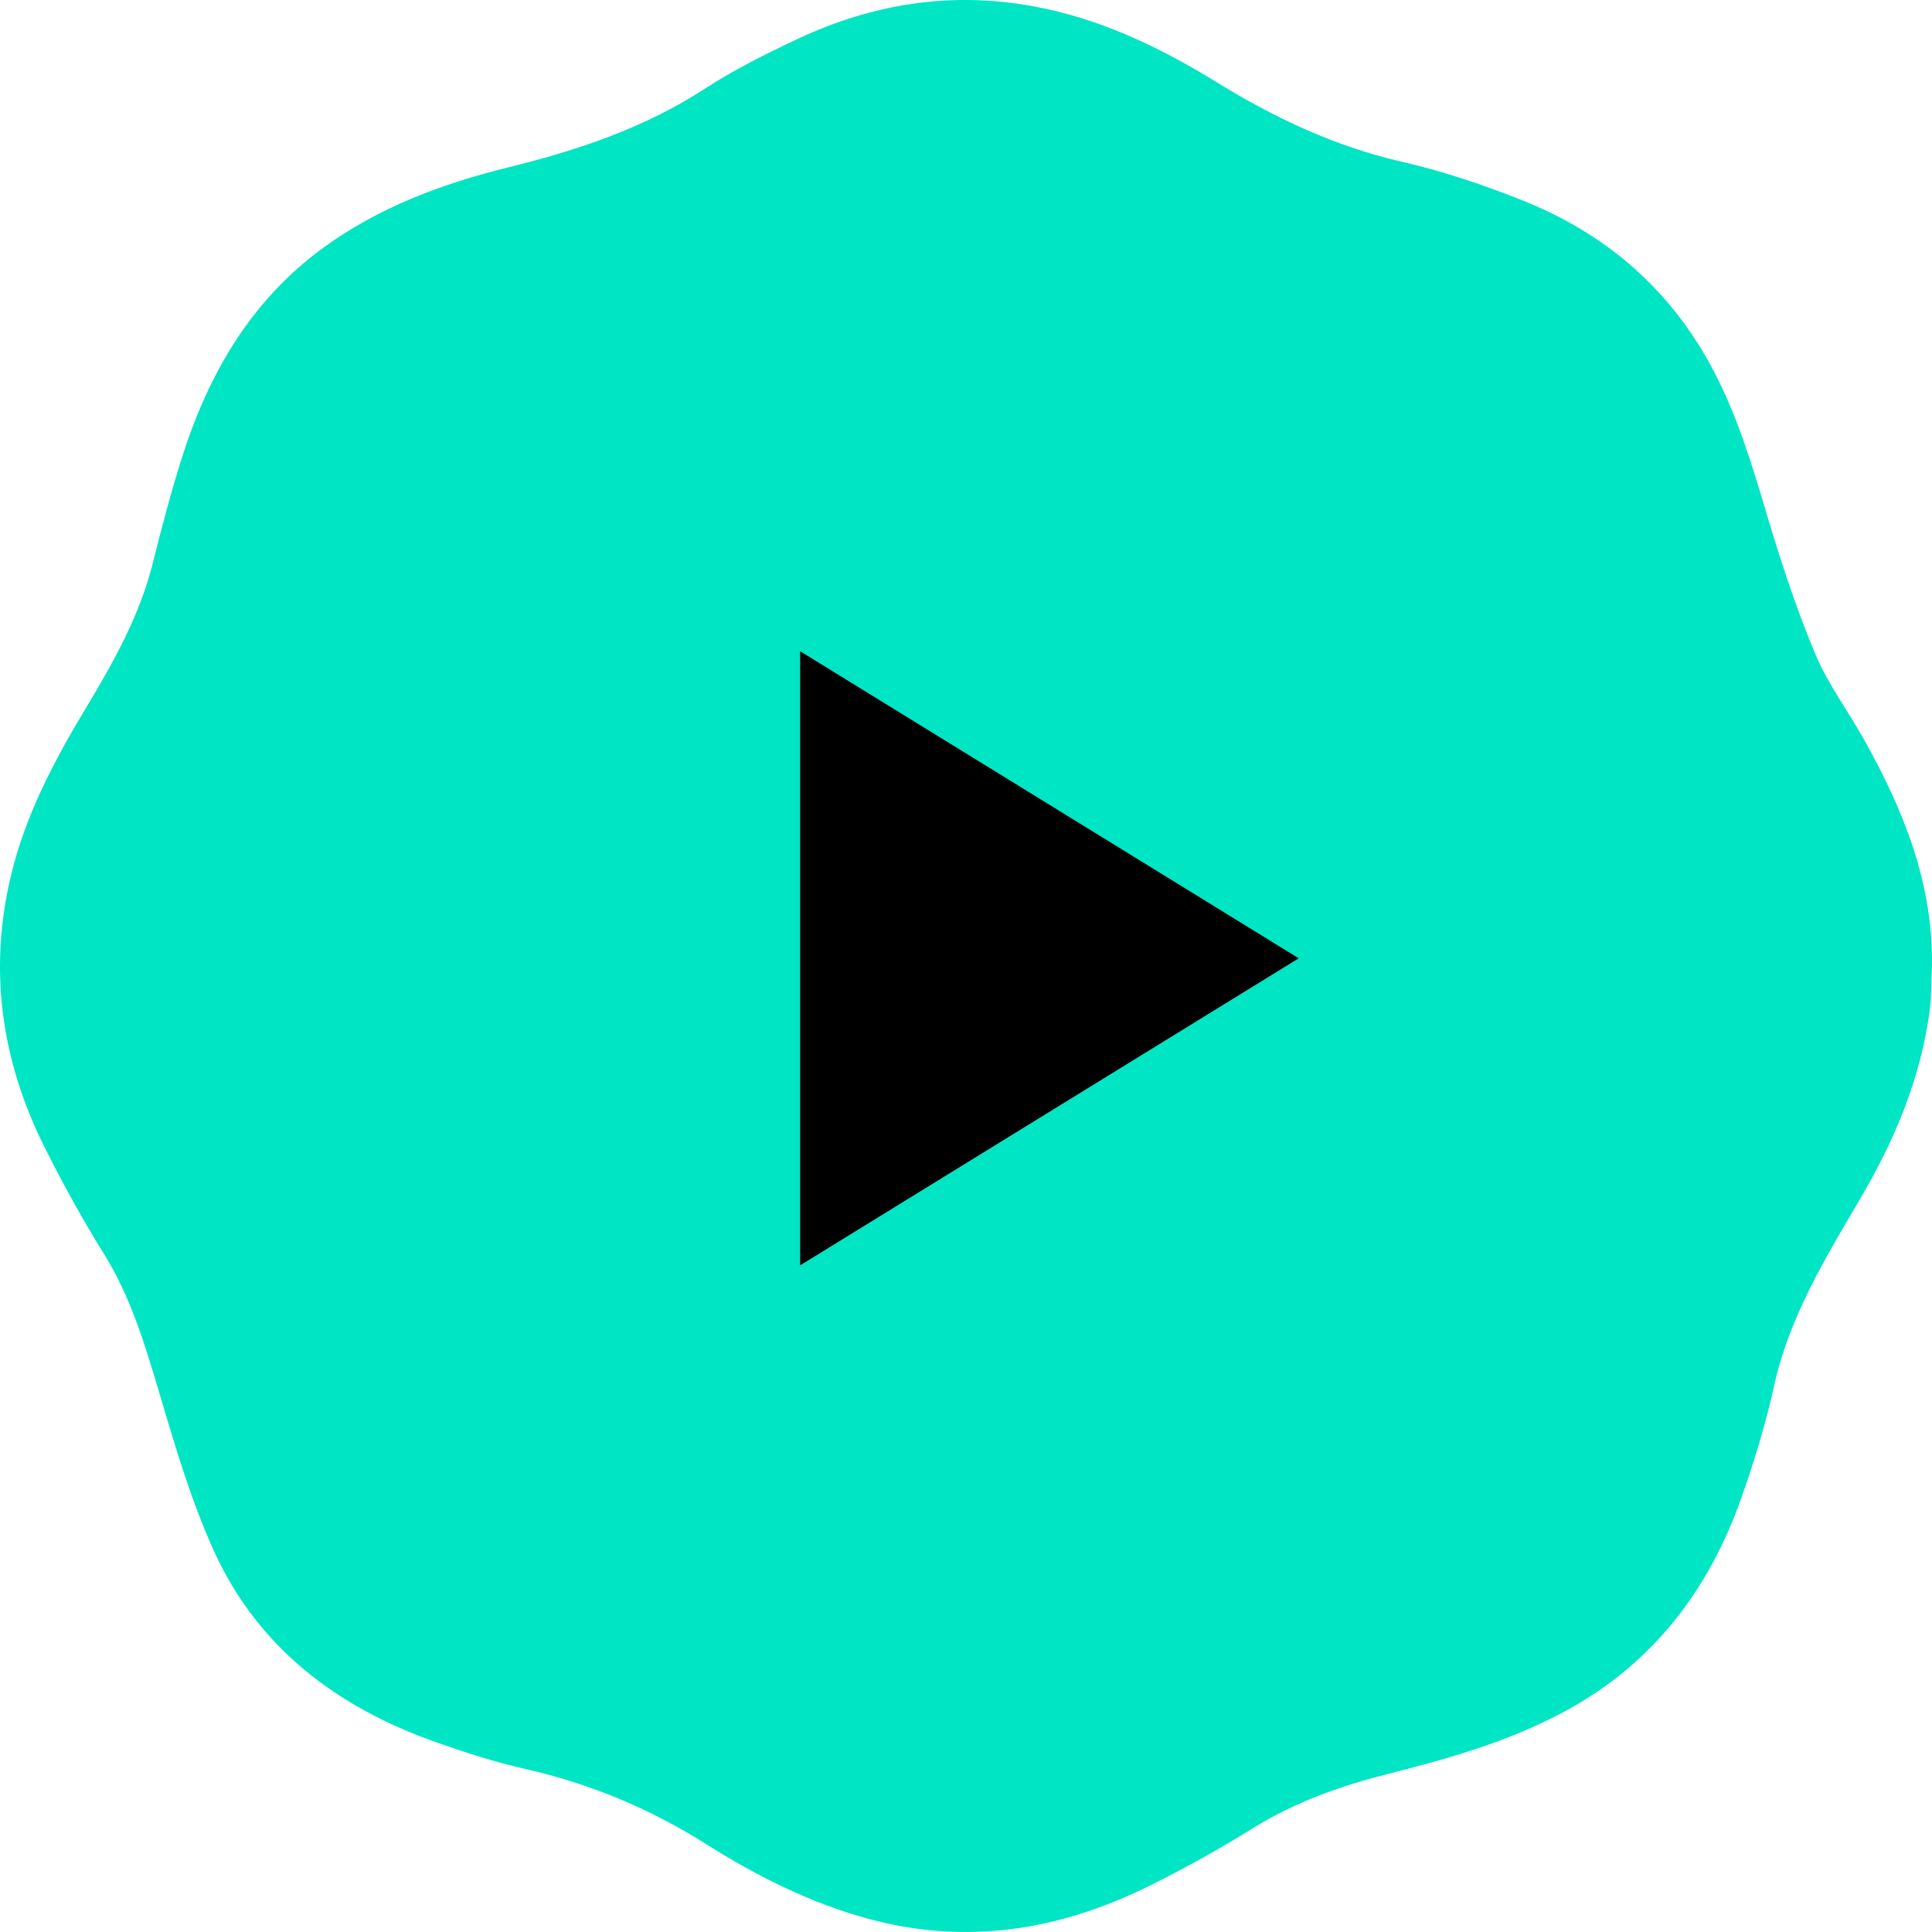 <svg width="64" height="64" viewBox="0 0 64 64" fill="none" xmlns="http://www.w3.org/2000/svg">
<path d="M63.999 31.985C63.974 32.495 63.987 33.013 63.918 33.518C63.616 35.725 62.775 37.738 61.662 39.639C60.494 41.635 59.28 43.593 58.77 45.904C58.488 47.18 58.103 48.439 57.666 49.671C56.567 52.752 54.679 55.184 51.748 56.738C49.945 57.694 48.01 58.248 46.05 58.744C44.461 59.145 42.935 59.675 41.525 60.549C40.399 61.249 39.236 61.897 38.049 62.483C35.096 63.941 32.018 64.444 28.785 63.567C26.855 63.045 25.087 62.158 23.409 61.099C21.54 59.916 19.551 59.086 17.4 58.598C16.389 58.369 15.394 58.049 14.415 57.702C11.148 56.544 8.526 54.566 7.072 51.346C6.319 49.681 5.799 47.897 5.276 46.138C4.803 44.544 4.334 42.97 3.446 41.541C2.735 40.396 2.08 39.211 1.477 38.004C0.052 35.158 -0.382 32.175 0.351 29.052C0.825 27.032 1.781 25.221 2.838 23.467C3.758 21.937 4.629 20.395 5.065 18.641C5.357 17.471 5.664 16.301 6.029 15.15C6.91 12.379 8.315 9.95 10.714 8.203C12.563 6.858 14.663 6.08 16.851 5.54C19.141 4.976 21.344 4.24 23.348 2.939C24.319 2.308 25.369 1.784 26.419 1.291C28.903 0.123 31.503 -0.291 34.226 0.207C36.431 0.611 38.415 1.559 40.298 2.72C42.224 3.907 44.228 4.853 46.45 5.361C47.814 5.673 49.16 6.129 50.46 6.649C53.119 7.713 55.209 9.472 56.619 12.012C57.521 13.638 58.039 15.397 58.566 17.165C59.023 18.688 59.52 20.205 60.136 21.669C60.553 22.661 61.215 23.546 61.745 24.492C63.05 26.82 64.036 29.246 63.999 31.985Z" fill="#00E5C4"/>
<path d="M43.022 31.745L26.506 41.916L26.506 21.573L43.022 31.745Z" fill="black"/>
</svg>
